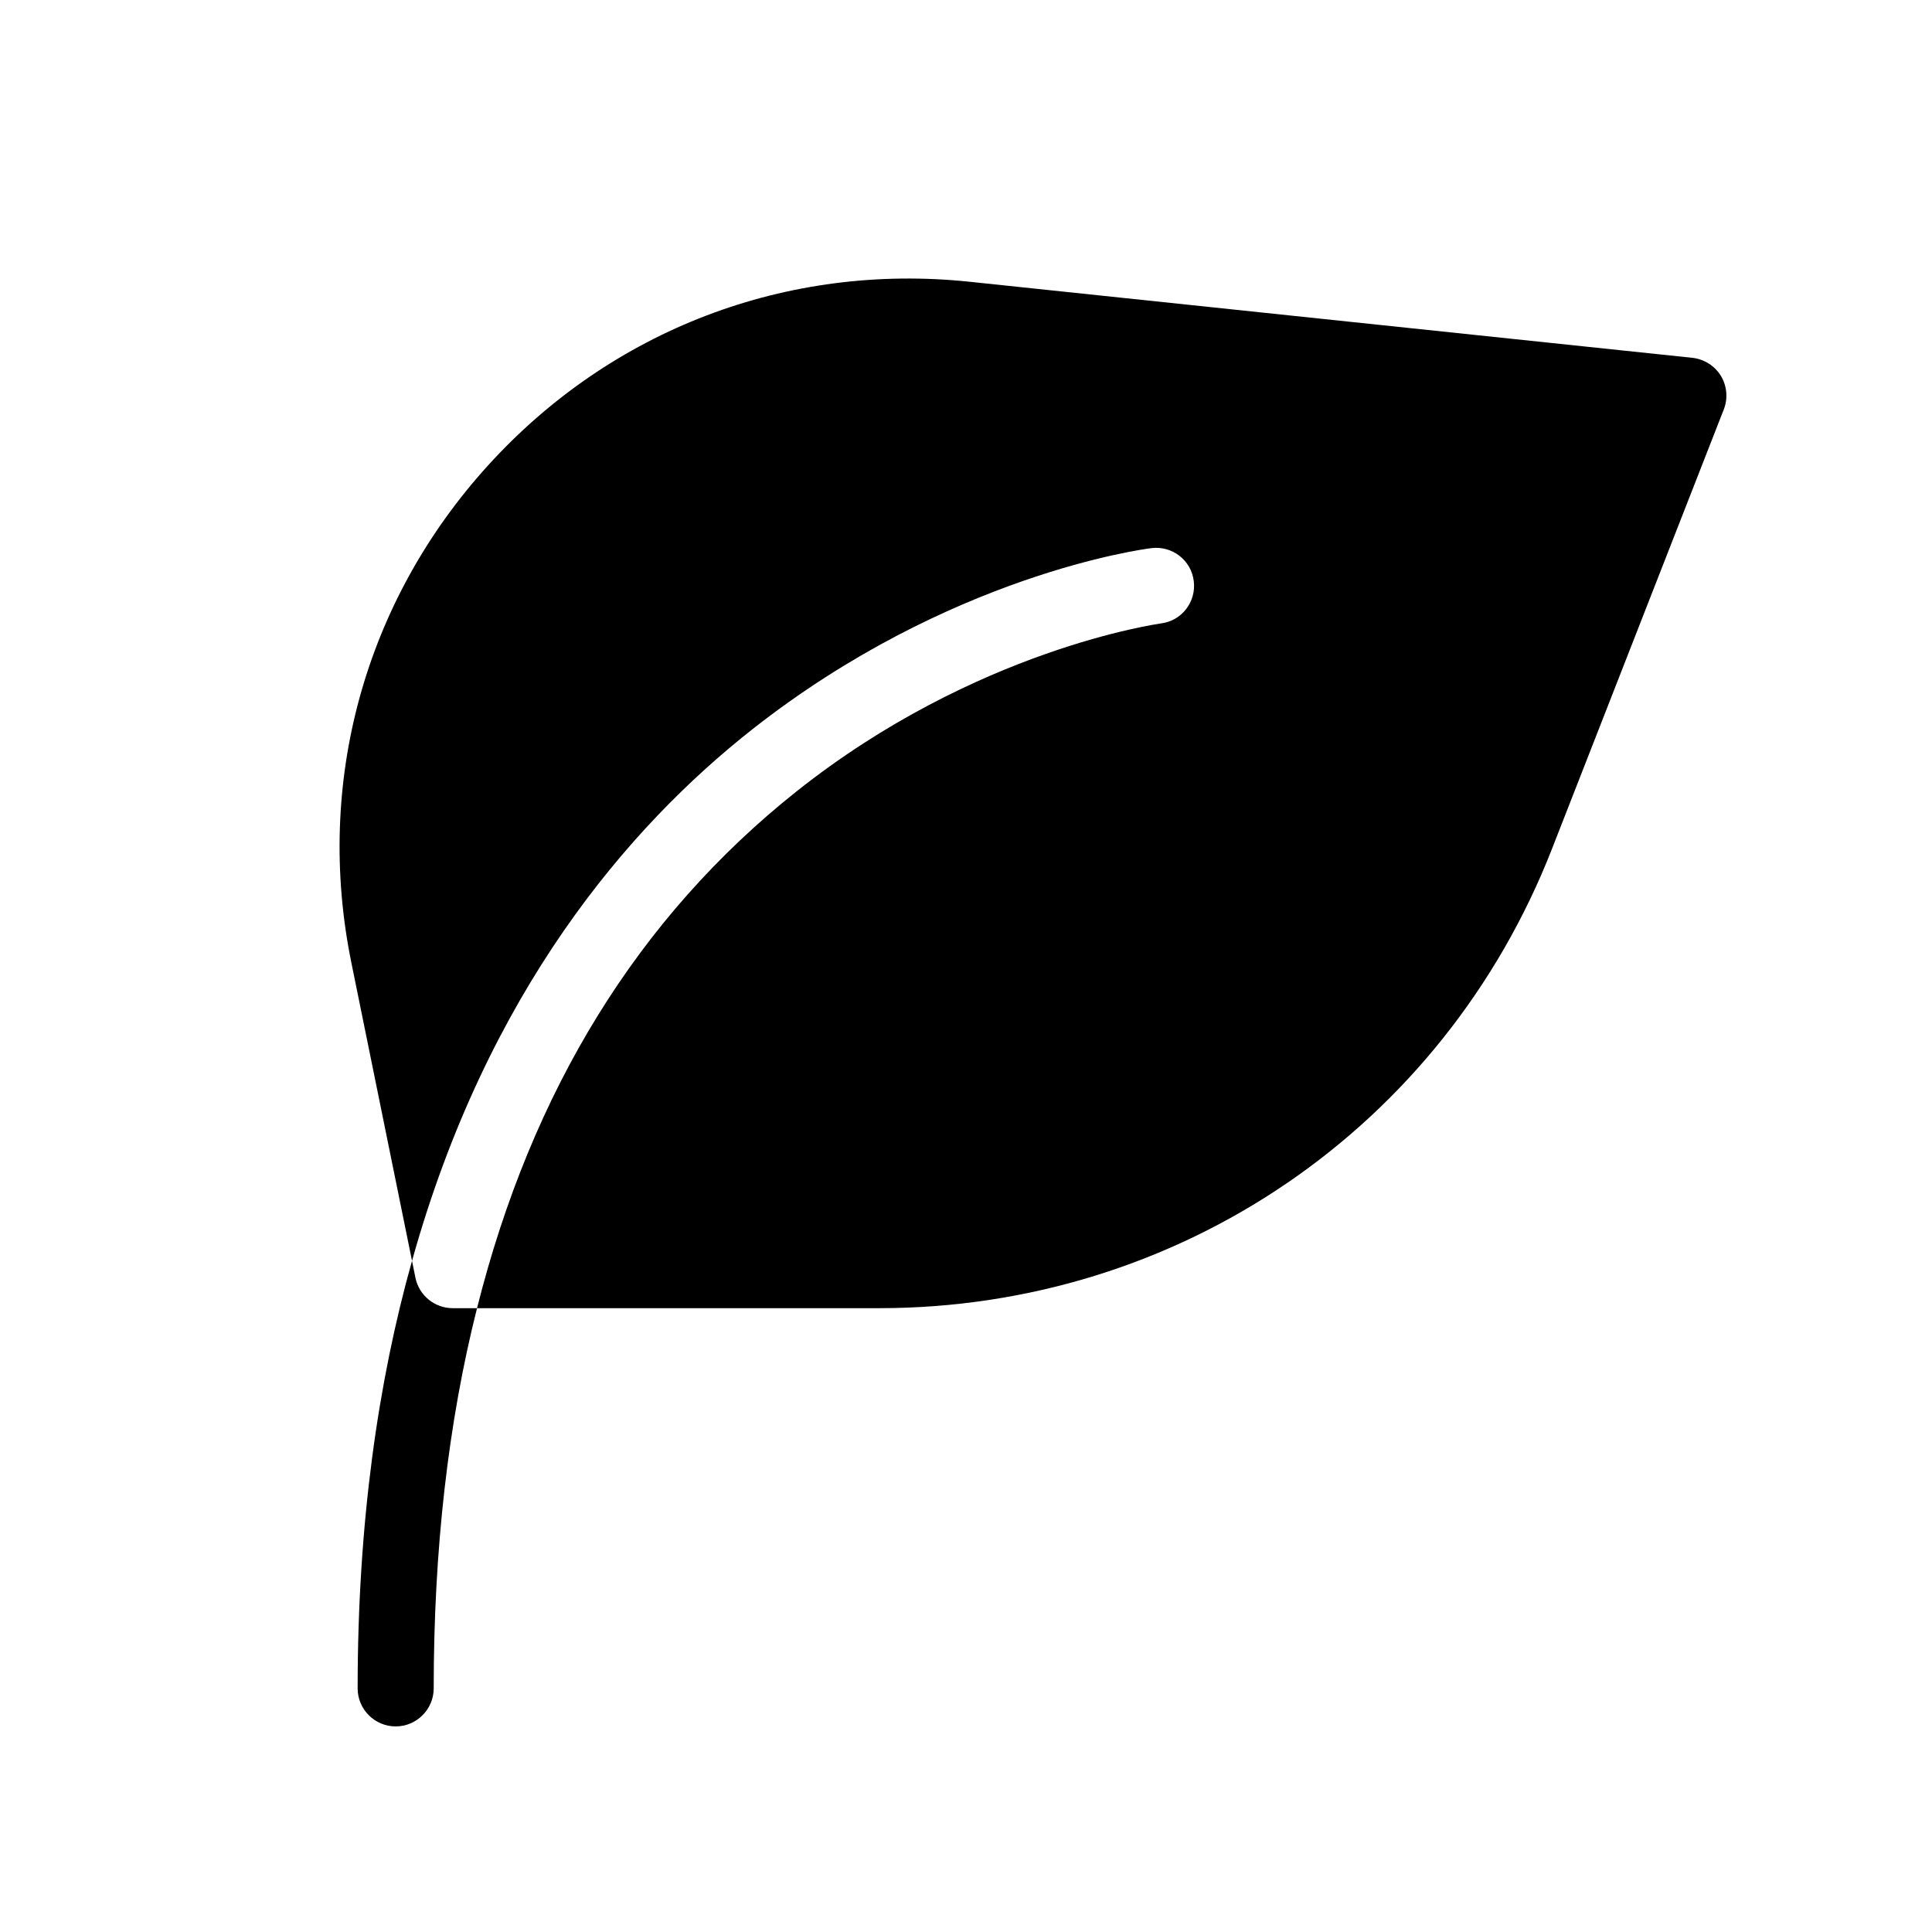 <?xml version="1.0" encoding="UTF-8"?>
<!-- Uploaded to: ICON Repo, www.iconrepo.com, Generator: ICON Repo Mixer Tools -->
<svg fill="#000000" width="800px" height="800px" version="1.1" viewBox="144 144 512 512" xmlns="http://www.w3.org/2000/svg">
 <path d="m263.97 490.68h6.449c-7.656 30.328-11.484 63.934-11.484 100.76 0 5.543-4.535 10.078-10.078 10.078s-10.078-4.535-10.078-10.078c0-43.934 5.441-81.367 14.41-113.31l0.906 4.484c0.957 4.688 5.09 8.062 9.875 8.062zm336.09-247.07c-1.664-2.672-4.434-4.434-7.559-4.785l-191.5-20.152c-48.418-5.09-94.969 12.645-127.71 48.719-32.695 36.023-45.898 84.035-36.172 131.75l16.07 78.996c19.902-71.289 57.234-114.92 90.184-140.86 51.992-40.91 103.58-47.762 105.75-48.012 5.543-0.707 10.578 3.223 11.234 8.715 0.707 5.543-3.223 10.578-8.715 11.234-0.453 0.102-48.969 6.699-96.582 44.535-41.816 33.25-70.129 79.098-84.641 136.93h106.55c79.352 0 149.38-47.762 178.3-121.67l45.543-116.48c1.16-2.918 0.855-6.246-0.754-8.914z"/>
</svg>